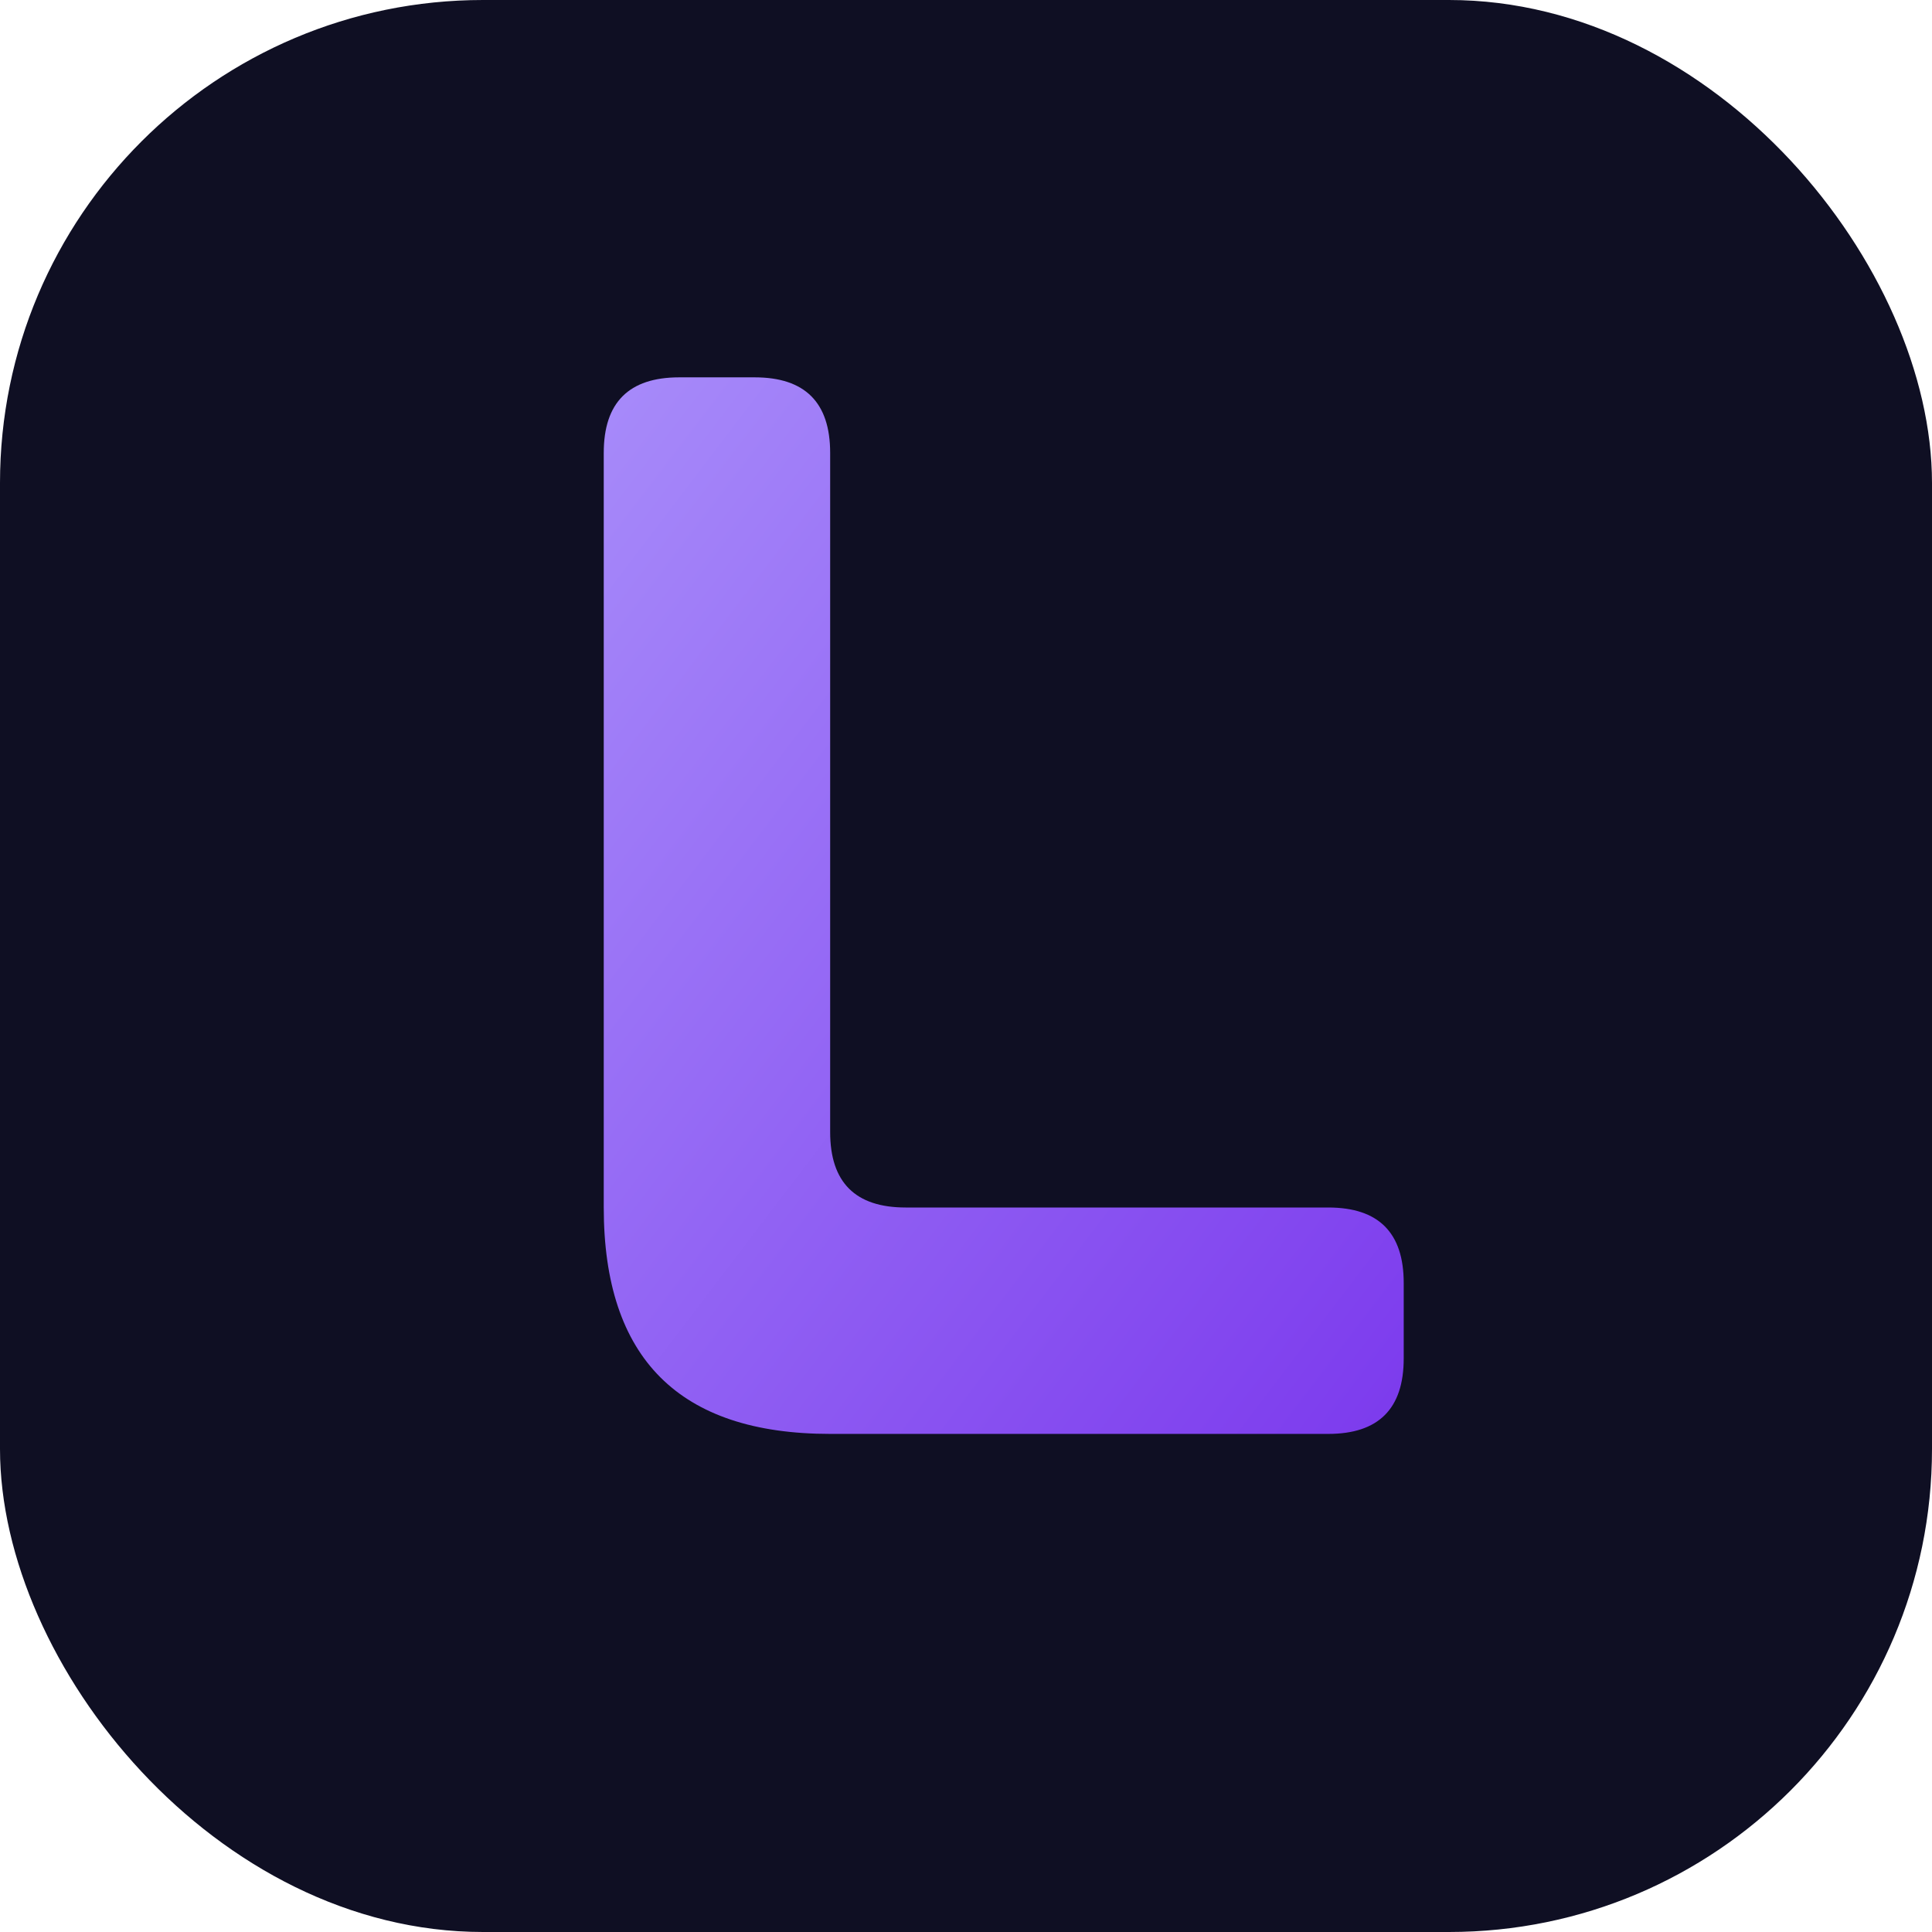 <svg width="256" height="256" viewBox="0 0 256 256" fill="none" xmlns="http://www.w3.org/2000/svg">
  <!-- 简化版本，适合小尺寸使用 -->
  <rect width="256" height="256" rx="64" fill="#0f0f23"/>
  
  <!-- 简化的 L 字母 -->
  <path d="M 80 60 
           L 80 160
           Q 80 190 110 190
           L 176 190
           Q 186 190 186 180
           L 186 170
           Q 186 160 176 160
           L 120 160
           Q 110 160 110 150
           L 110 60
           Q 110 50 100 50
           L 90 50
           Q 80 50 80 60 Z" 
        fill="url(#simple-gradient)"/>
  
  <defs>
    <linearGradient id="simple-gradient" x1="0%" y1="0%" x2="100%" y2="100%">
      <stop offset="0%" style="stop-color:#a78bfa;stop-opacity:1" />
      <stop offset="100%" style="stop-color:#7c3aed;stop-opacity:1" />
    </linearGradient>
  </defs>
</svg>